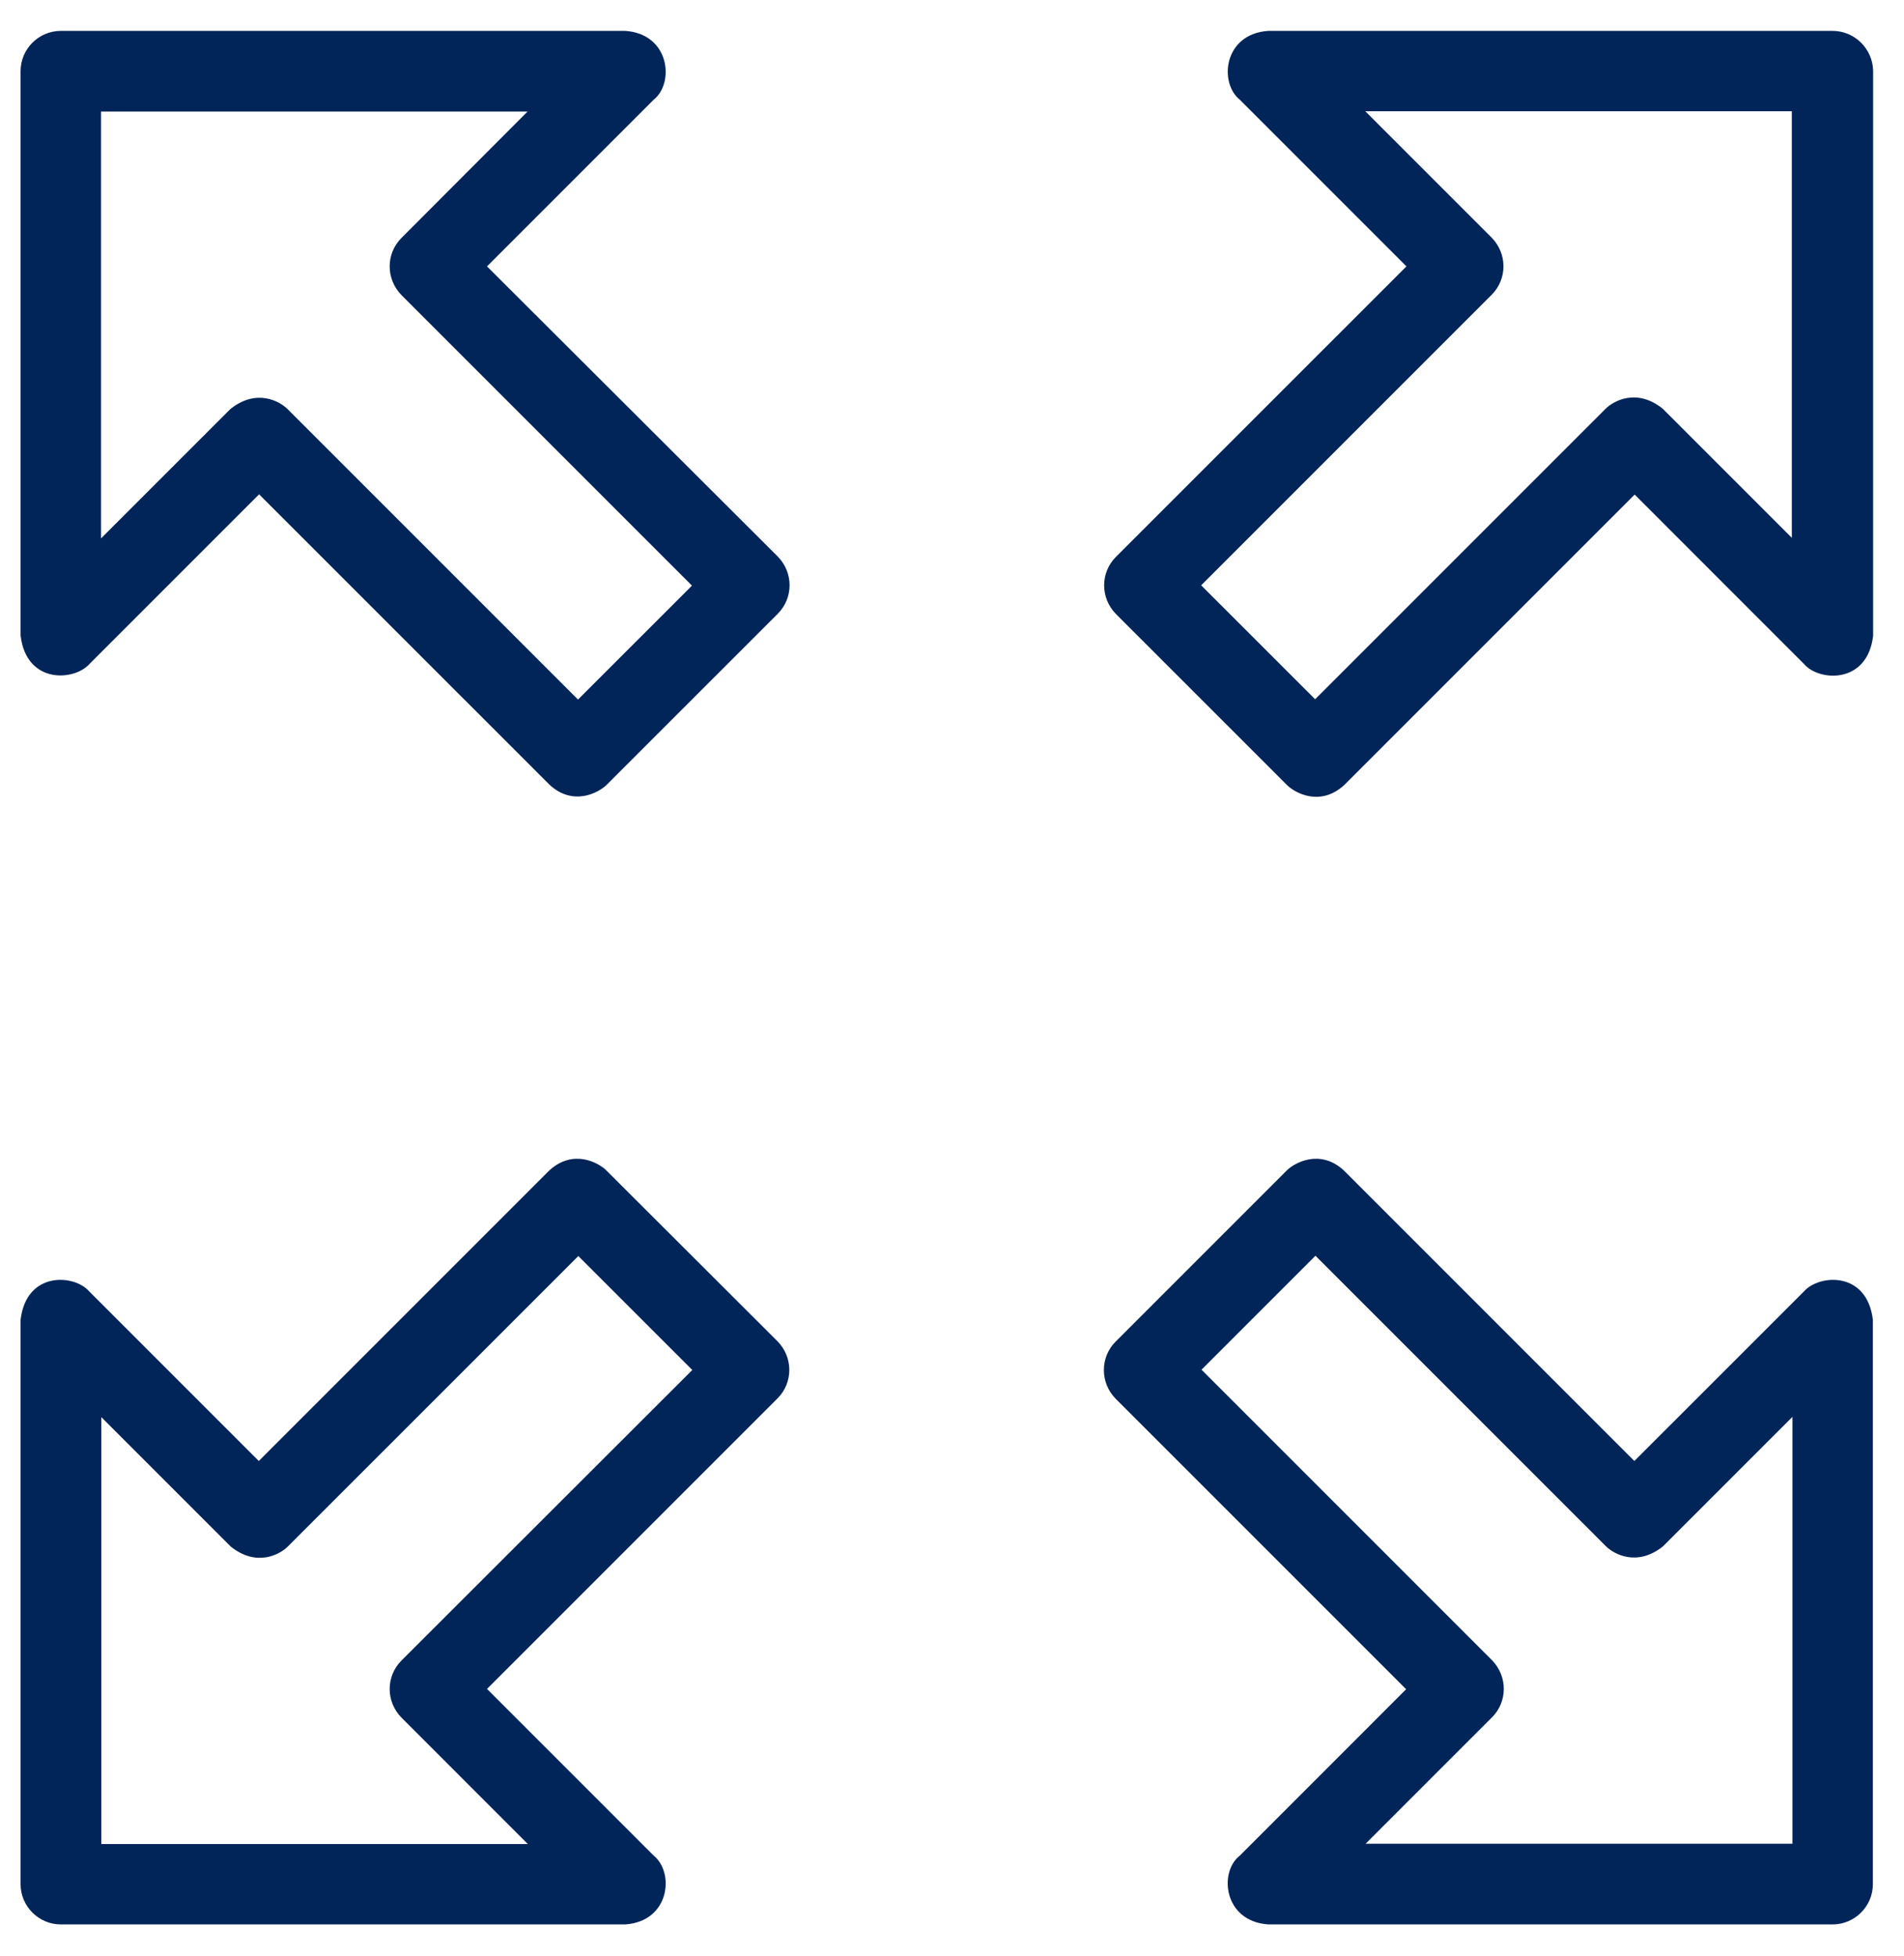 <svg width="37" height="38" viewBox="0 0 37 38" fill="none" xmlns="http://www.w3.org/2000/svg">
<path d="M9.464 5.176L12.701 1.939C13.112 1.616 13.018 0.658 12.149 0.6H1.182C0.753 0.6 0.4 0.952 0.4 1.381V12.348C0.512 13.299 1.446 13.235 1.74 12.9L5.035 9.605L10.68 15.249C11.144 15.678 11.643 15.396 11.79 15.249L15.115 11.925C15.42 11.619 15.42 11.126 15.115 10.815L9.464 5.176ZM11.232 13.593L5.587 7.948C5.434 7.795 4.982 7.543 4.477 7.948L1.963 10.462V2.168H10.251L7.802 4.623C7.496 4.929 7.496 5.422 7.802 5.734L13.447 11.379L11.232 13.593Z" fill="#012559"/>
<path d="M35.613 0.6H24.646C23.777 0.658 23.683 1.61 24.094 1.939L27.331 5.176L21.686 10.82C21.38 11.126 21.38 11.619 21.686 11.931L25.011 15.255C25.157 15.402 25.651 15.684 26.121 15.255L31.766 9.61L35.061 12.906C35.349 13.241 36.289 13.299 36.4 12.354V1.381C36.395 0.952 36.042 0.6 35.613 0.6ZM34.826 10.456L32.312 7.942C31.807 7.537 31.355 7.789 31.202 7.942L25.557 13.587L23.342 11.373L28.987 5.728C29.293 5.422 29.293 4.929 28.987 4.617L26.532 2.162H34.82V10.456H34.826Z" fill="#012559"/>
<path d="M35.056 25.093L31.76 28.388L26.115 22.743C25.651 22.314 25.152 22.596 25.005 22.743L21.68 26.068C21.375 26.373 21.375 26.867 21.68 27.178L27.325 32.823L24.089 36.06C23.683 36.377 23.777 37.334 24.647 37.393H35.614C36.042 37.393 36.395 37.041 36.395 36.612V25.645C36.283 24.693 35.349 24.758 35.056 25.093ZM34.826 35.825H26.538L28.994 33.369C29.299 33.064 29.299 32.571 28.994 32.259L23.349 26.614L25.563 24.4L31.208 30.045C31.361 30.197 31.813 30.45 32.318 30.045L34.832 27.531V35.825H34.826Z" fill="#012559"/>
<path d="M11.784 22.743C11.637 22.596 11.144 22.314 10.674 22.743L5.029 28.388L1.734 25.093C1.446 24.758 0.512 24.693 0.4 25.645V36.612C0.4 37.041 0.753 37.393 1.182 37.393H12.149C13.018 37.334 13.112 36.383 12.701 36.054L9.464 32.817L15.109 27.172C15.415 26.867 15.415 26.373 15.109 26.062L11.784 22.743ZM7.802 32.265C7.496 32.571 7.496 33.064 7.802 33.375L10.257 35.831H1.969V27.536L4.483 30.05C4.988 30.456 5.44 30.203 5.593 30.05L11.238 24.406L13.453 26.62L7.802 32.265Z" fill="#012559"/>
</svg>
